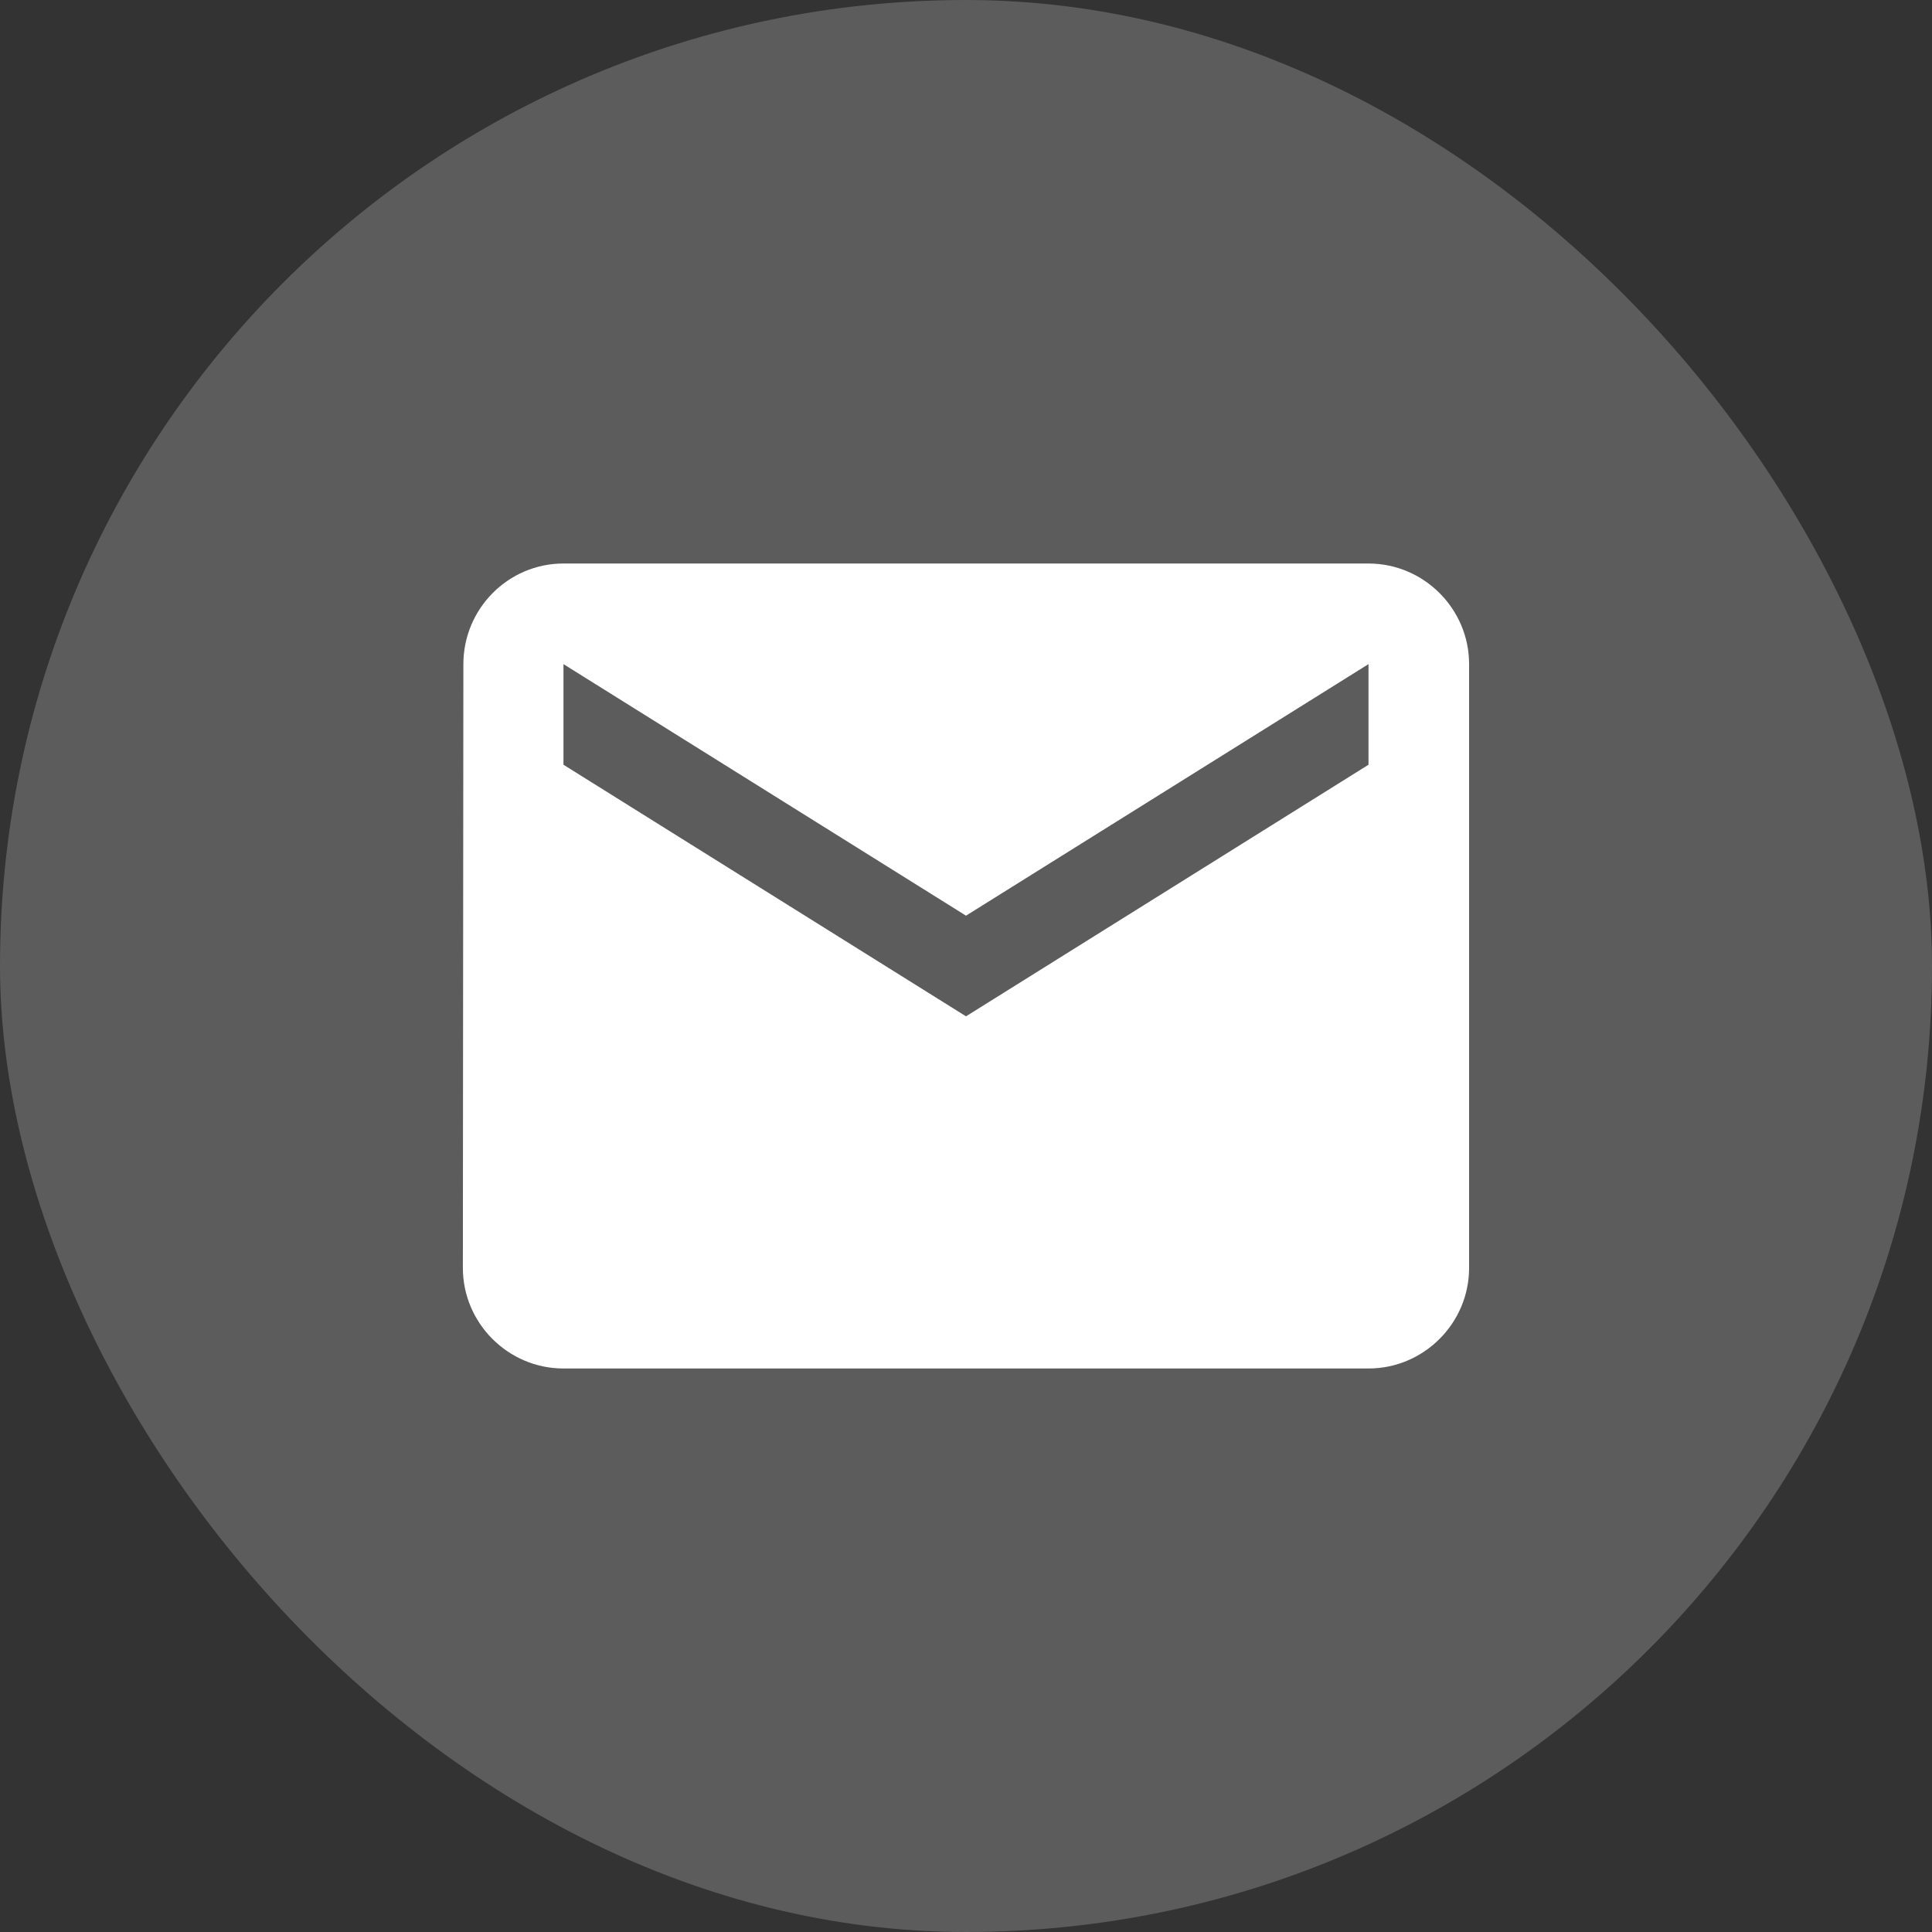 <svg width="64" height="64" viewBox="0 0 64 64" fill="none" xmlns="http://www.w3.org/2000/svg">
<rect x="0" y="0" width="64" height="64" fill="#333333" stroke="none"/>
<rect opacity="0.2" width="64" height="64" rx="32" fill="white"/>
<path d="M45.333 18.667H18.666C16.833 18.667 15.35 20.167 15.35 22L15.333 42C15.333 43.833 16.833 45.333 18.666 45.333H45.333C47.166 45.333 48.666 43.833 48.666 42V22C48.666 20.167 47.166 18.667 45.333 18.667ZM45.333 25.333L32 33.667L18.666 25.333V22L32 30.333L45.333 22V25.333Z" fill="white"/>
</svg>
